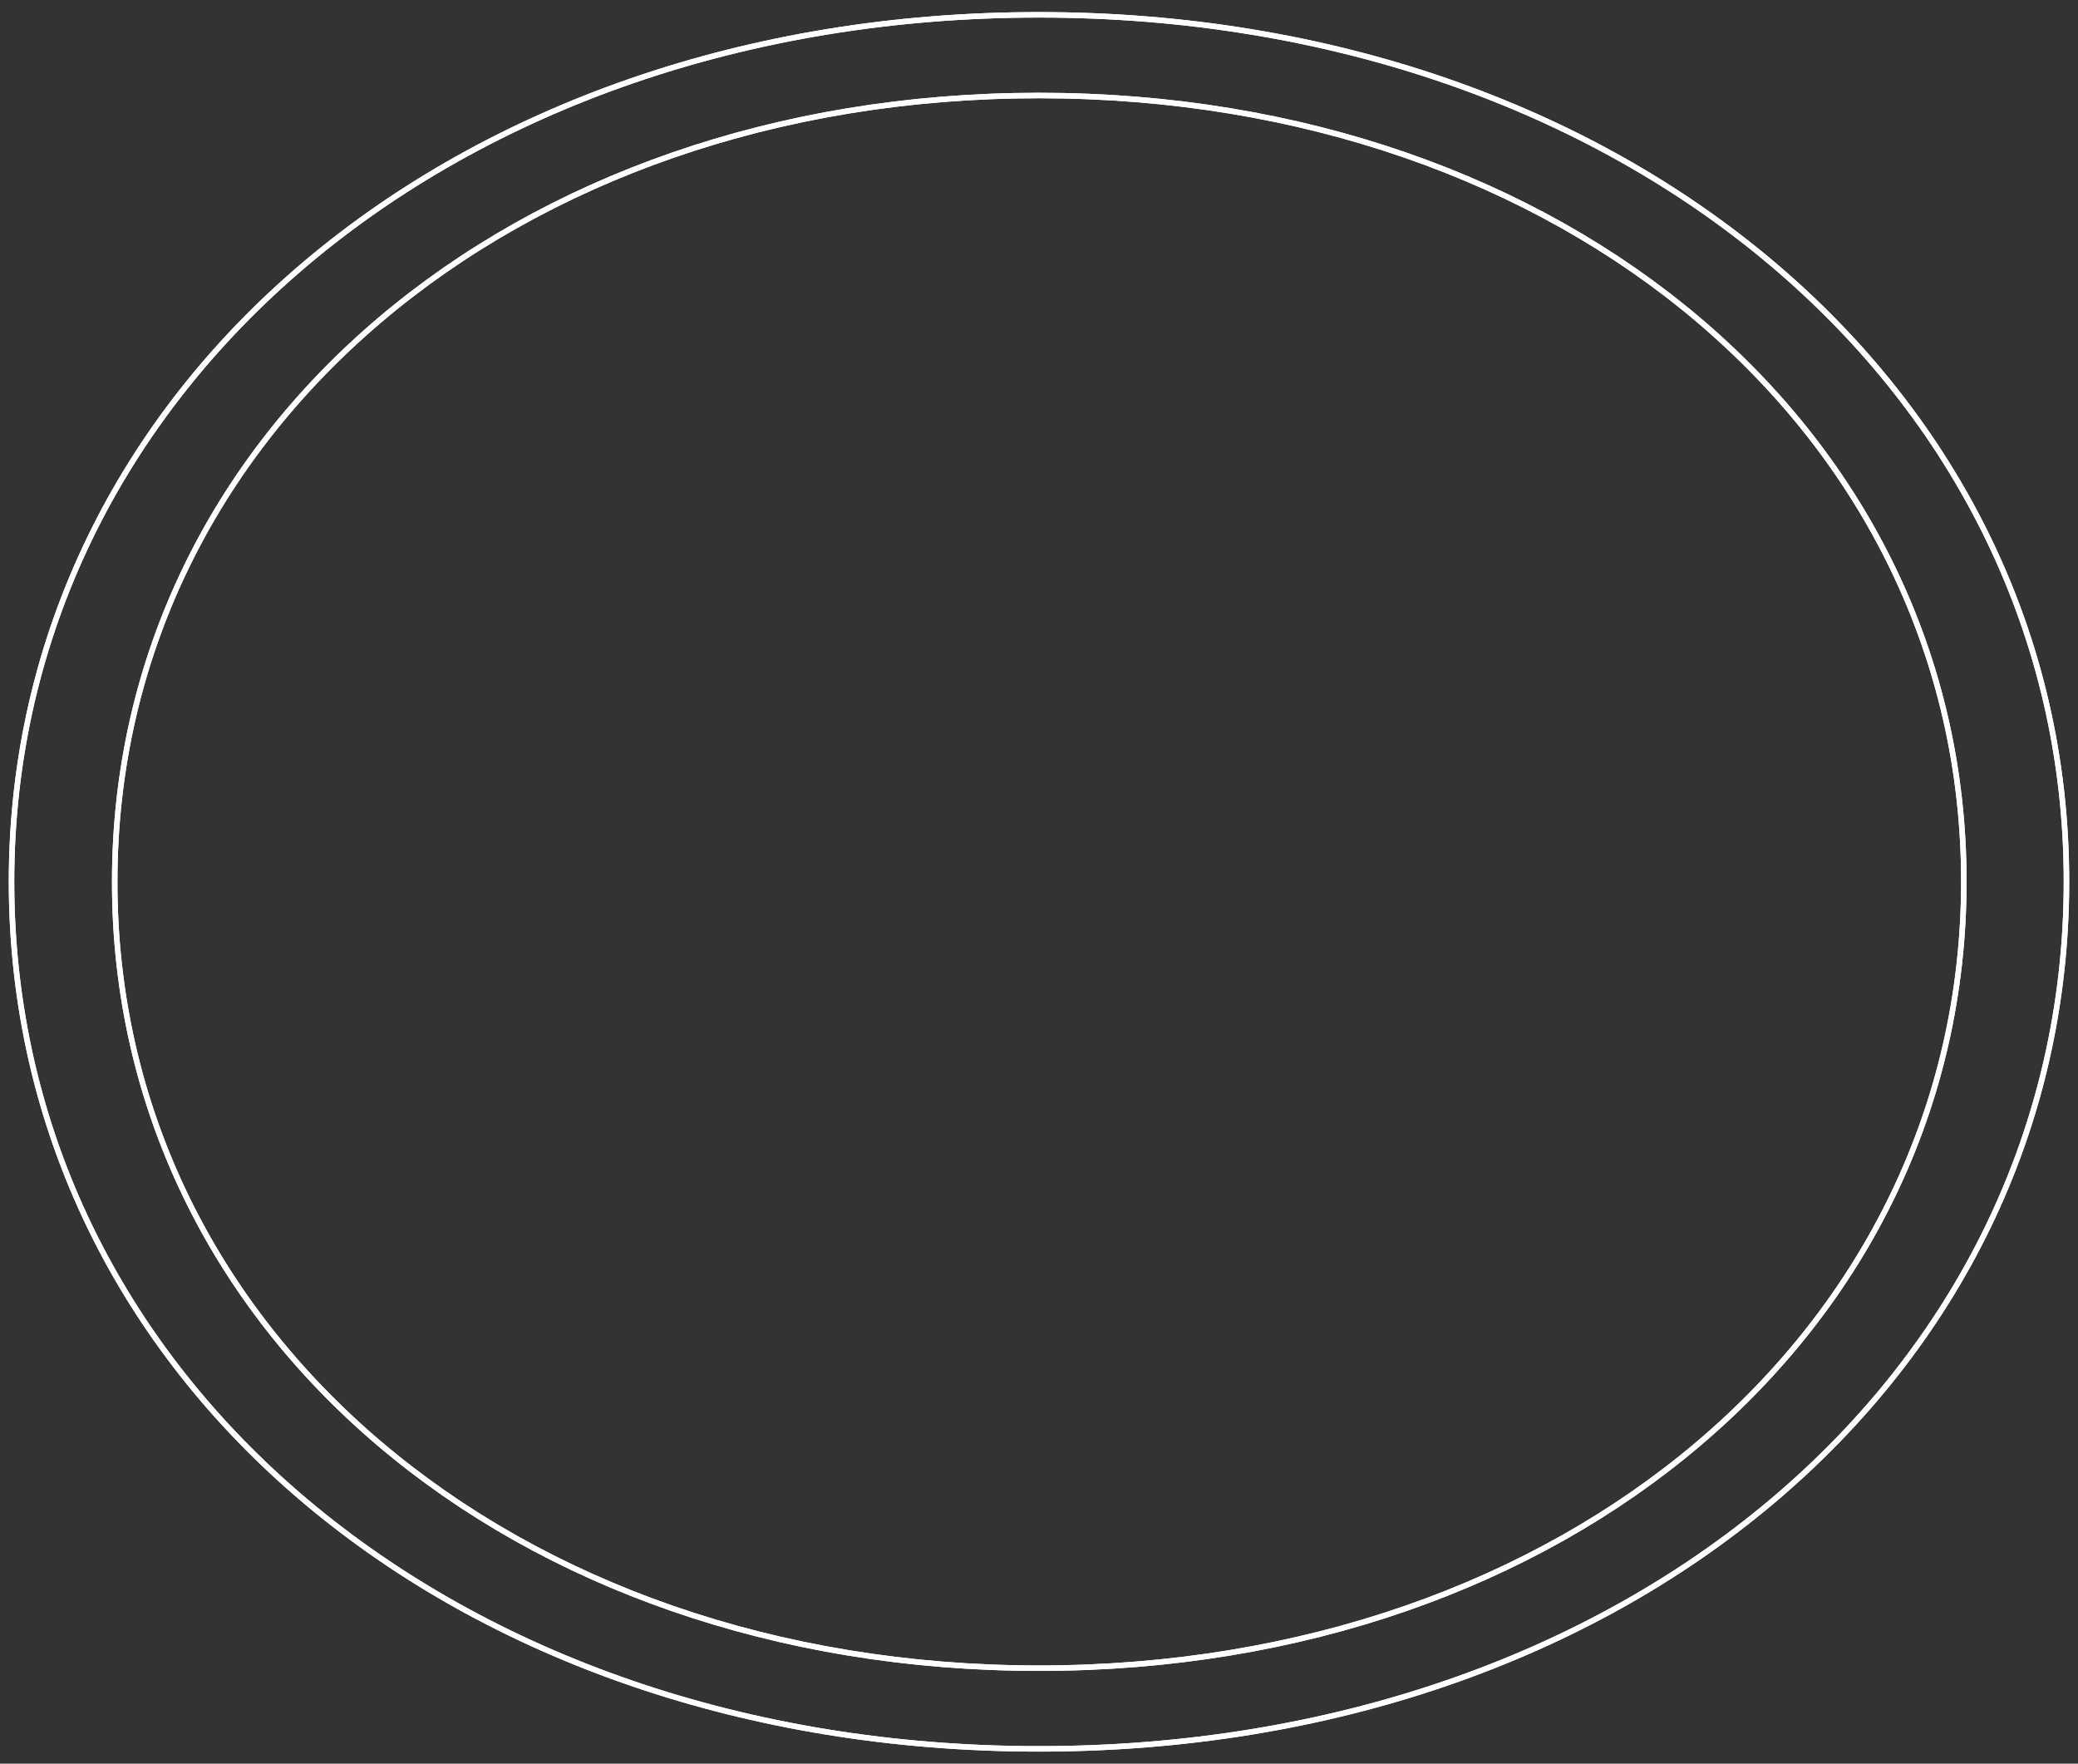<?xml version="1.0" encoding="utf-8"?>
<!-- Generator: Adobe Illustrator 22.0.1, SVG Export Plug-In . SVG Version: 6.00 Build 0)  -->
<svg version="1.2" baseProfile="tiny" id="Layer_1" xmlns="http://www.w3.org/2000/svg" xmlns:xlink="http://www.w3.org/1999/xlink"
	 x="0px" y="0px" viewBox="0 0 378.6 321.3" xml:space="preserve">
<rect x="0" y="0" width="378.6" height="321.3" fill="#333333" stroke="none"/>
<path fill="none" stroke="#FFFFFF" stroke-miterlimit="3.864" d="M189.3,2.7c106.6,0,187.2,68.2,187.2,157.9
	c0,90.4-80.6,158-187.2,158C82.6,318.6,2.1,251,2.1,160.6C2.1,70.9,82.6,2.7,189.3,2.7z M189.3,303.9c95.9,0,168.5-61.4,168.5-143.3
	c0-81.8-72.6-143.2-168.5-143.2c-95.8,0-168.4,61.4-168.4,143.2C20.8,242.5,93.4,303.9,189.3,303.9z"/>
<path fill="none" stroke="#FFFFFF" stroke-miterlimit="10" d="M189.3,2.7c106.6,0,187.2,68.2,187.2,157.9c0,90.4-80.6,158-187.2,158
	C82.6,318.6,2.1,251,2.1,160.6C2.1,70.9,82.6,2.7,189.3,2.7z M189.3,303.9c95.9,0,168.5-61.4,168.5-143.3
	c0-81.8-72.6-143.2-168.5-143.2c-95.8,0-168.4,61.4-168.4,143.2C20.8,242.5,93.4,303.9,189.3,303.9z"/>
<g>
</g>
<g>
</g>
<g>
</g>
<g>
</g>
<g>
</g>
<g>
</g>
</svg>
